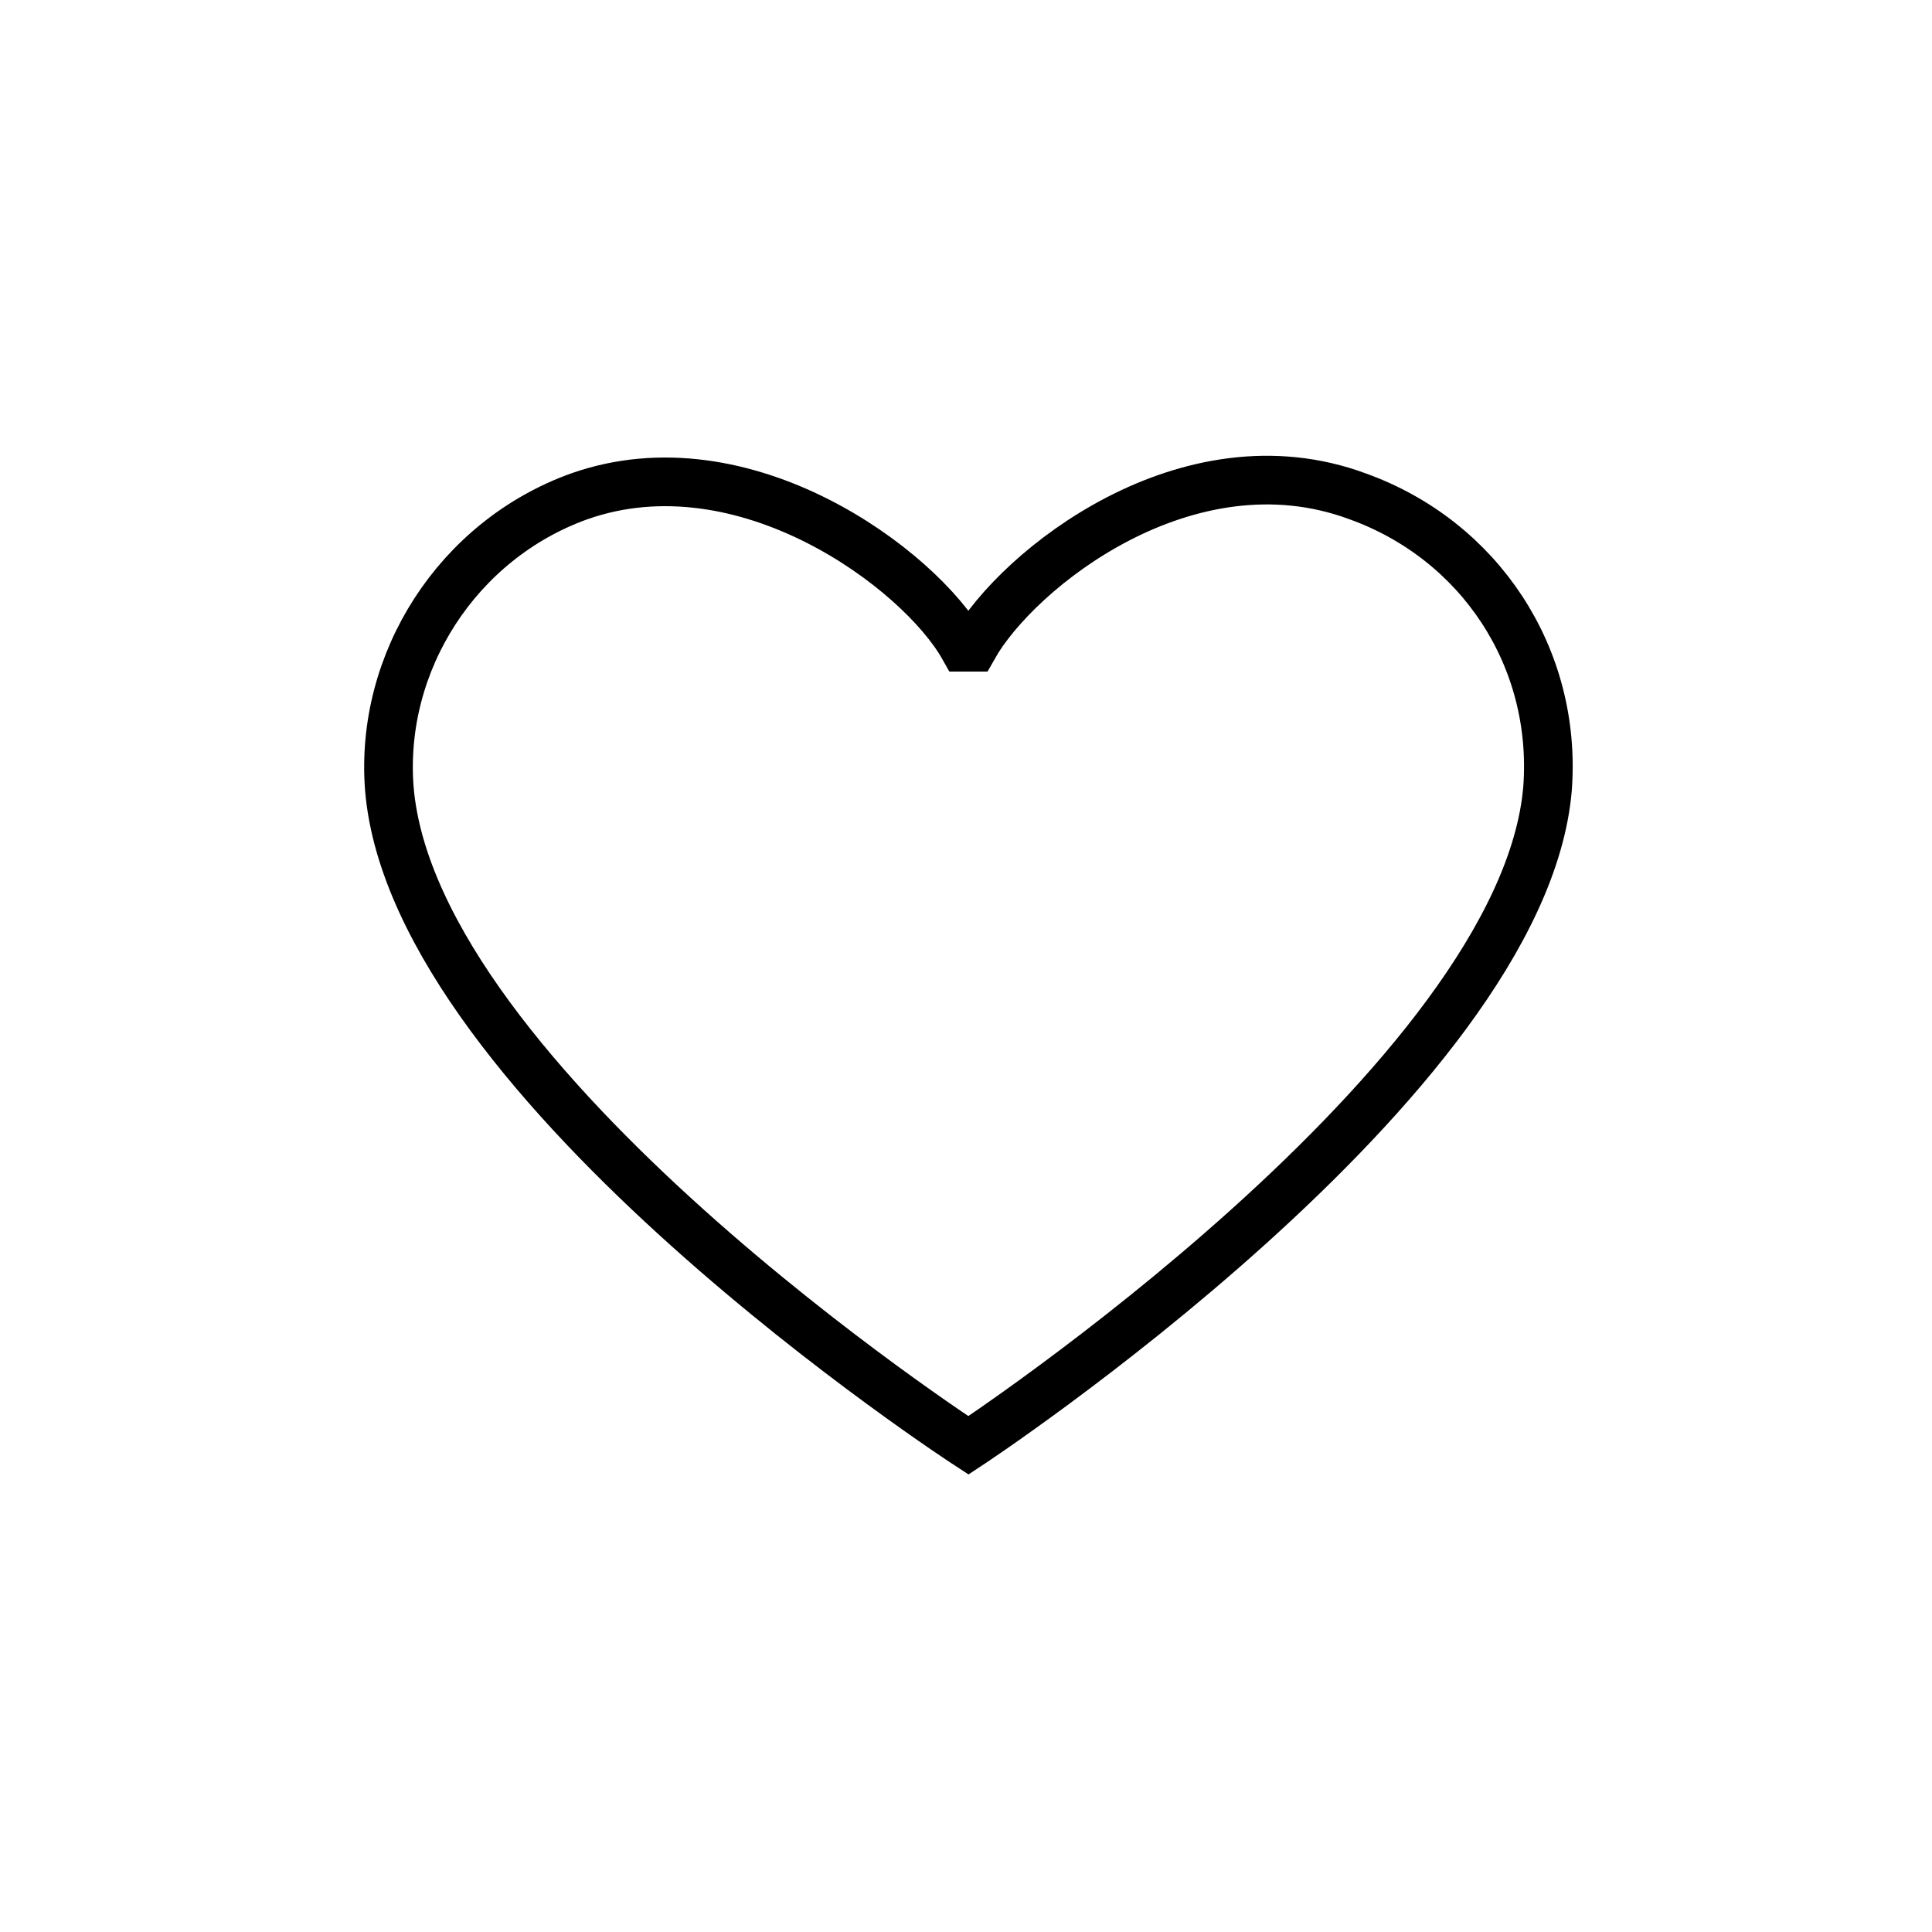 <?xml version="1.0" encoding="UTF-8"?>
<svg id="Componente_22_4" xmlns="http://www.w3.org/2000/svg" width="1.4cm" height="1.4cm" version="1.1" viewBox="0 0 39.7 39.7">
  <!-- Generator: Adobe Illustrator 29.5.1, SVG Export Plug-In . SVG Version: 2.1.0 Build 141)  -->
  <defs>
    <style>
      .st0 {
        fill: none;
        stroke: #000;
        stroke-miterlimit: 9.9;
        stroke-width: 1px;
      }
    </style>
  </defs>
  <g id="Raggruppa_1928">
    <path id="Tracciato_12131" class="st0" d="M19.8,13.3c-.9-1.6-4.5-4.3-7.9-3.1-2.5.9-4.1,3.4-3.9,6,.5,6.1,11.9,13.5,11.9,13.5,0,0,11.4-7.5,11.9-13.5.2-2.7-1.4-5.1-3.9-6-3.5-1.3-7,1.5-7.9,3.1h-.2Z"/>
  </g>
</svg>